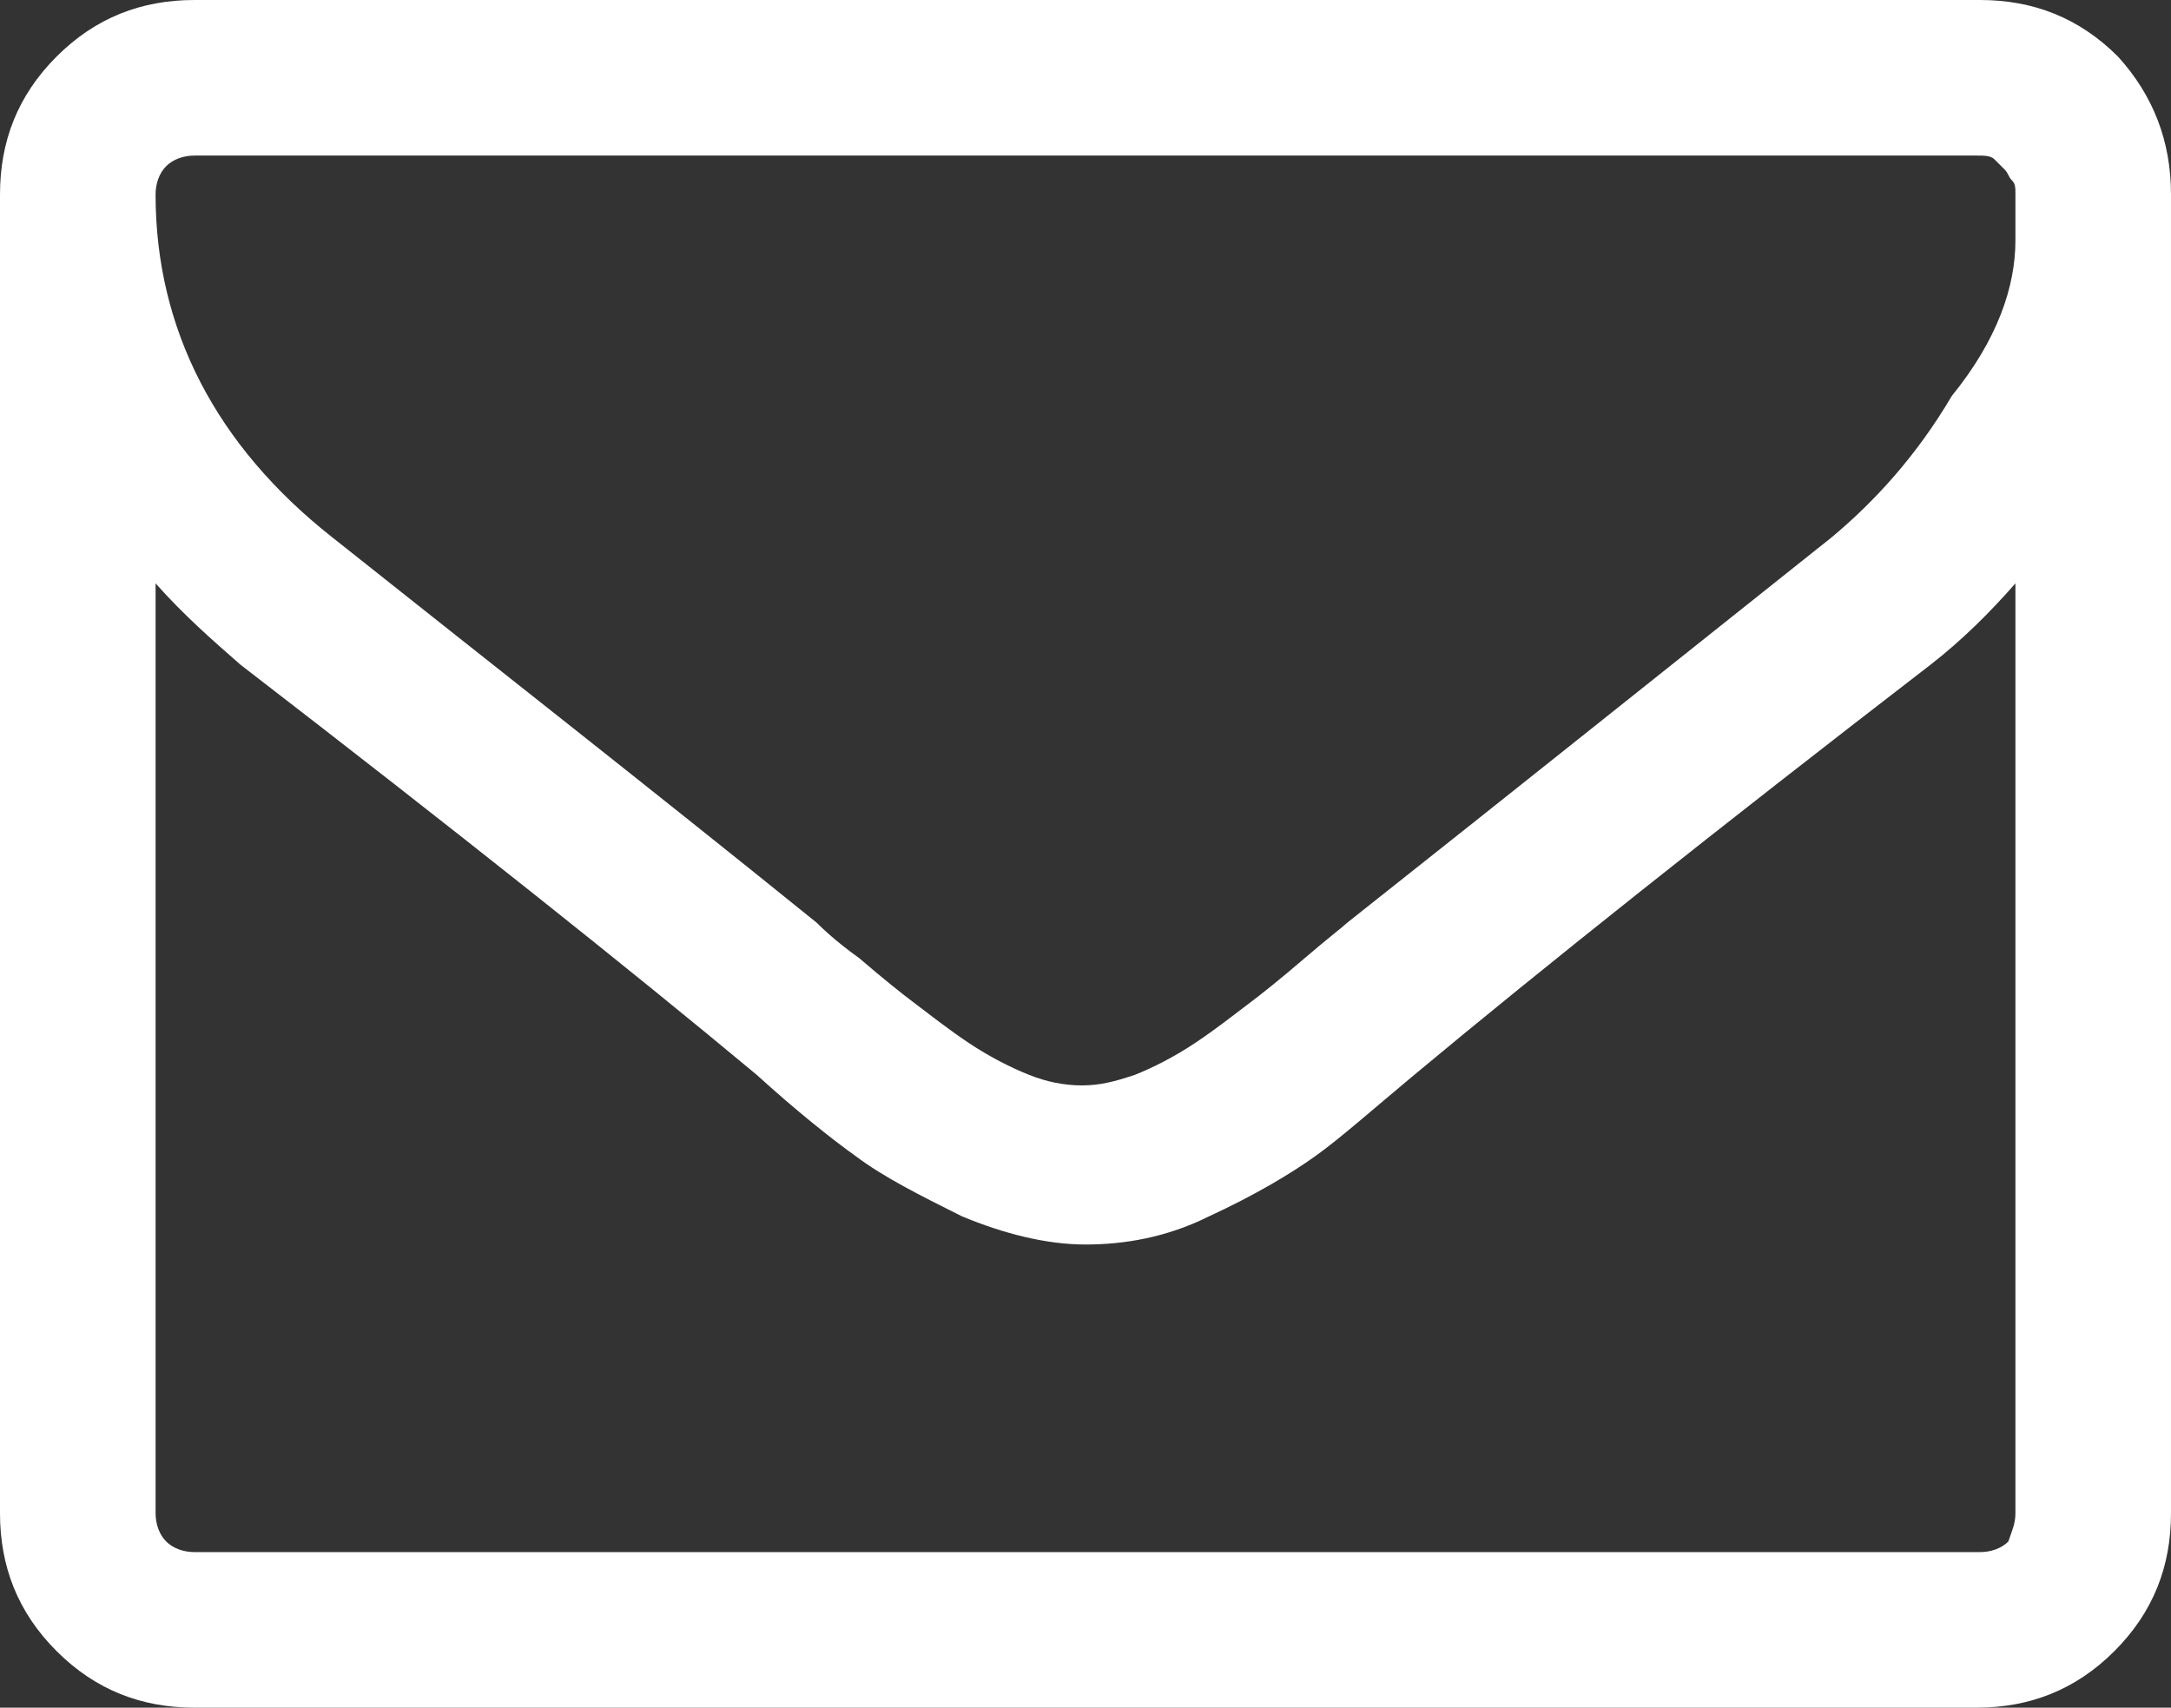 <?xml version="1.0" encoding="utf-8"?>
<!-- Generator: Adobe Illustrator 23.0.1, SVG Export Plug-In . SVG Version: 6.00 Build 0)  -->
<svg version="1.1" id="Calque_1" xmlns="http://www.w3.org/2000/svg" xmlns:xlink="http://www.w3.org/1999/xlink" x="0px" y="0px"
	 viewBox="0 0 61.4 48.3" style="enable-background:new 0 0 61.4 48.3;" xml:space="preserve">
<rect x="0" y="0" width="61.4" height="48.3" fill="#333333" stroke="none"/>
<style type="text/css">
	.st0{fill:#FFFFFF;}
</style>
<g>
	<path class="st0" d="M61.4,5.5v37.3c0,1.5-0.5,2.8-1.6,3.9c-1.1,1.1-2.4,1.6-3.9,1.6H5.5c-1.5,0-2.8-0.5-3.9-1.6
		C0.5,45.6,0,44.3,0,42.8V5.5C0,4,0.5,2.7,1.6,1.6C2.7,0.5,4,0,5.5,0h50.5c1.5,0,2.8,0.5,3.9,1.6C60.9,2.7,61.4,4,61.4,5.5z M57,6.8
		c0,0,0-0.2,0-0.4c0-0.2,0-0.4,0-0.5c0-0.1,0-0.3,0-0.4c0-0.2,0-0.3-0.1-0.4c-0.1-0.1-0.1-0.2-0.2-0.3c-0.1-0.1-0.2-0.2-0.3-0.3
		c-0.1-0.1-0.3-0.1-0.5-0.1H5.5c-0.3,0-0.6,0.1-0.8,0.3C4.5,4.9,4.4,5.2,4.4,5.5c0,3.8,1.7,7.1,5,9.7c4.4,3.5,9,7.1,13.7,10.9
		c0.1,0.1,0.5,0.5,1.2,1c0.7,0.6,1.2,1,1.6,1.3c0.4,0.3,0.9,0.7,1.5,1.1c0.6,0.4,1.2,0.7,1.7,0.9c0.5,0.2,1,0.3,1.5,0.3h0h0
		c0.5,0,0.9-0.1,1.5-0.3c0.5-0.2,1.1-0.5,1.7-0.9c0.6-0.4,1.1-0.8,1.5-1.1c0.4-0.3,0.9-0.7,1.6-1.3c0.7-0.6,1.1-0.9,1.2-1
		c4.8-3.8,9.3-7.4,13.7-10.9c1.2-1,2.4-2.3,3.4-4C56.5,9.6,57,8.1,57,6.8z M57,42.8V16.5c-0.7,0.8-1.5,1.6-2.4,2.3
		c-6.1,4.7-11,8.6-14.6,11.6c-1.2,1-2.1,1.8-2.8,2.3c-0.7,0.5-1.7,1.1-3,1.7c-1.2,0.6-2.4,0.8-3.5,0.8h0h0c-1.1,0-2.3-0.3-3.5-0.8
		c-1.2-0.6-2.2-1.1-3-1.7c-0.7-0.5-1.7-1.3-2.8-2.3c-3.6-3-8.5-6.9-14.6-11.6c-0.8-0.7-1.6-1.4-2.4-2.3v26.3c0,0.3,0.1,0.6,0.3,0.8
		c0.2,0.2,0.5,0.3,0.8,0.3h50.5c0.3,0,0.6-0.1,0.8-0.3C56.9,43.3,57,43.1,57,42.8z"/>
</g>
</svg>
